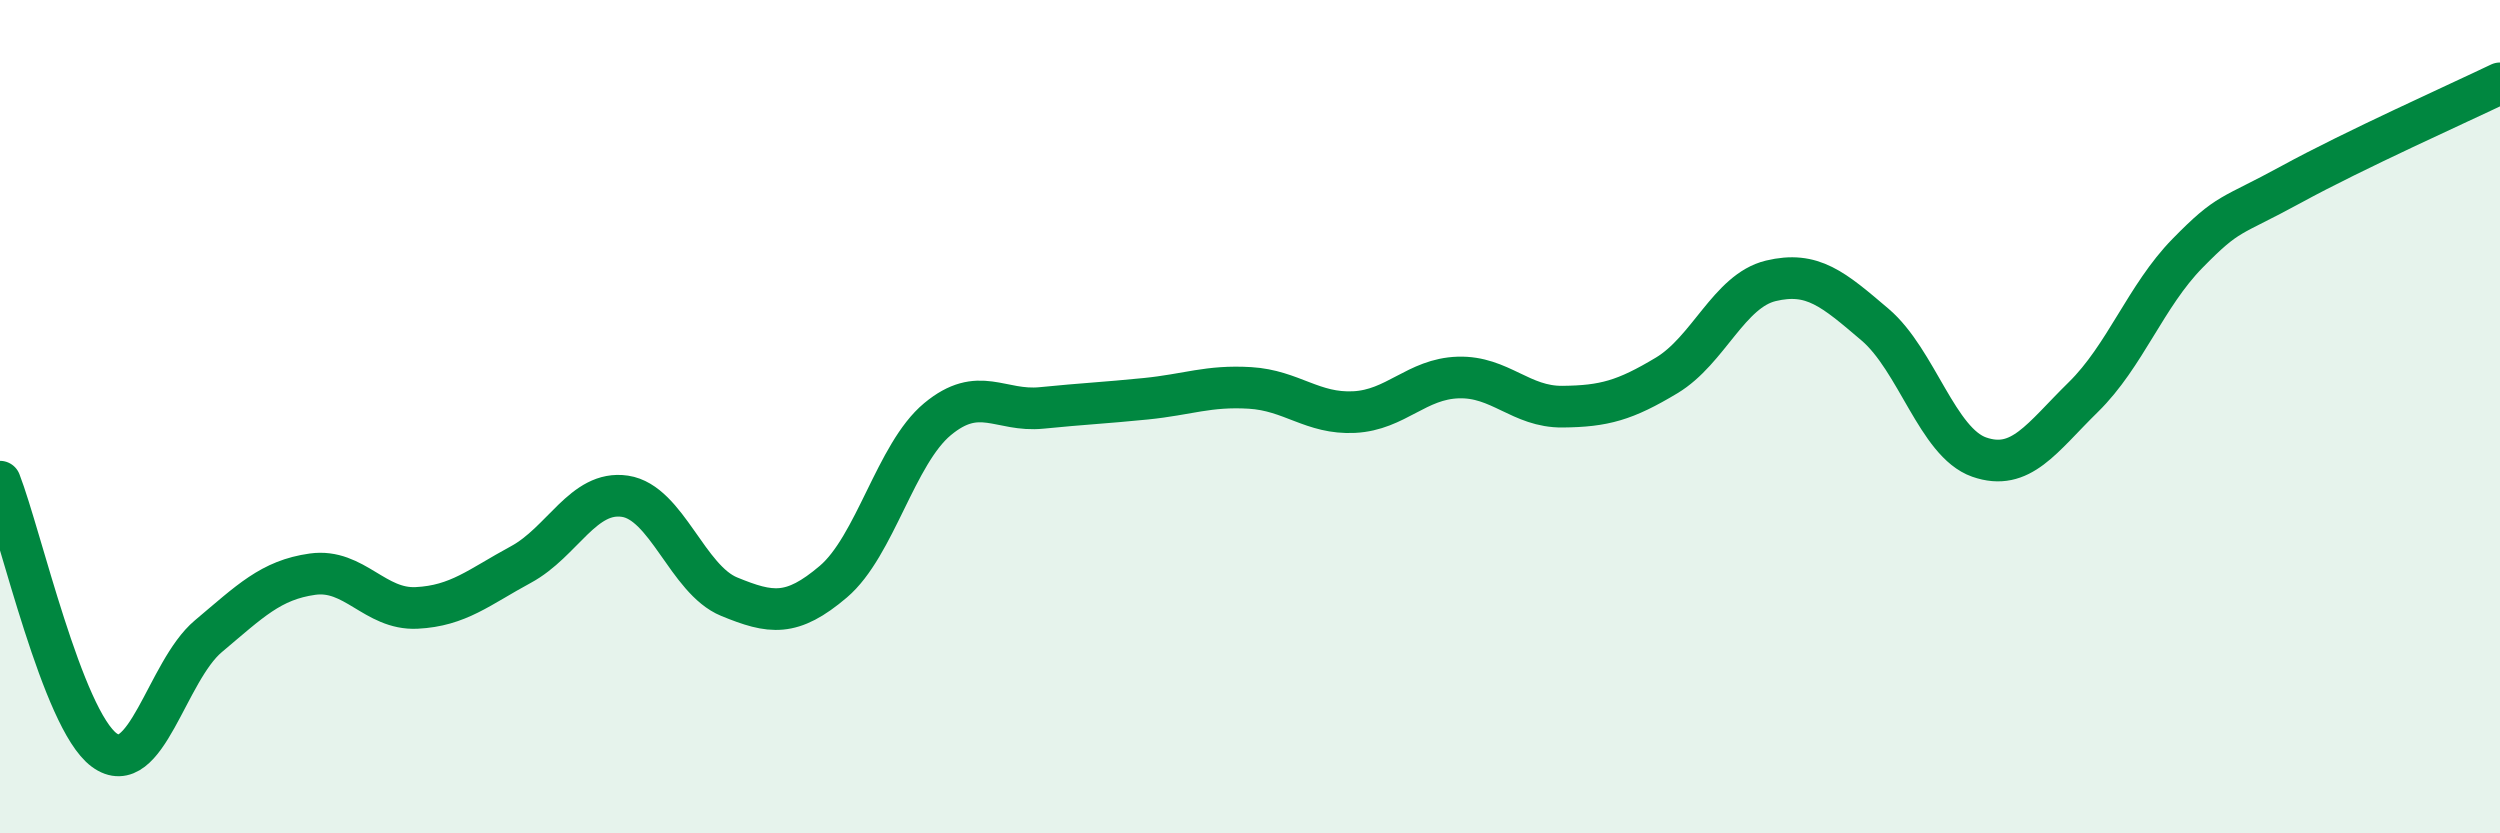 
    <svg width="60" height="20" viewBox="0 0 60 20" xmlns="http://www.w3.org/2000/svg">
      <path
        d="M 0,11.56 C 0.5,12.85 1.5,17.26 2.5,18 C 3.5,18.74 4,16.11 5,15.27 C 6,14.43 6.5,13.92 7.5,13.78 C 8.5,13.64 9,14.64 10,14.59 C 11,14.54 11.5,14.09 12.5,13.55 C 13.5,13.01 14,11.76 15,11.91 C 16,12.06 16.5,13.91 17.5,14.32 C 18.5,14.73 19,14.81 20,13.96 C 21,13.11 21.5,10.89 22.5,10.06 C 23.5,9.23 24,9.89 25,9.79 C 26,9.69 26.5,9.67 27.5,9.57 C 28.5,9.47 29,9.25 30,9.31 C 31,9.37 31.5,9.94 32.5,9.89 C 33.5,9.84 34,9.09 35,9.06 C 36,9.03 36.5,9.77 37.5,9.76 C 38.5,9.75 39,9.61 40,9.01 C 41,8.41 41.5,6.98 42.5,6.74 C 43.5,6.5 44,6.94 45,7.79 C 46,8.64 46.5,10.62 47.5,10.97 C 48.5,11.32 49,10.51 50,9.53 C 51,8.55 51.5,7.1 52.5,6.08 C 53.5,5.06 53.5,5.24 55,4.42 C 56.5,3.6 59,2.48 60,2L60 20L0 20Z"
        fill="#008740"
        opacity="0.1"
        stroke-linecap="round"
        stroke-linejoin="round"
      />
      <path
        d="M 0,11.56 C 0.5,12.85 1.5,17.26 2.5,18 C 3.5,18.74 4,16.11 5,15.27 C 6,14.43 6.5,13.92 7.5,13.78 C 8.5,13.64 9,14.64 10,14.59 C 11,14.54 11.5,14.09 12.5,13.55 C 13.5,13.01 14,11.76 15,11.91 C 16,12.06 16.5,13.91 17.5,14.32 C 18.5,14.73 19,14.81 20,13.96 C 21,13.11 21.5,10.89 22.5,10.06 C 23.5,9.23 24,9.89 25,9.79 C 26,9.69 26.5,9.67 27.5,9.57 C 28.5,9.47 29,9.25 30,9.31 C 31,9.37 31.5,9.94 32.5,9.89 C 33.5,9.84 34,9.09 35,9.06 C 36,9.03 36.5,9.77 37.5,9.76 C 38.5,9.75 39,9.61 40,9.01 C 41,8.41 41.5,6.98 42.5,6.74 C 43.5,6.5 44,6.94 45,7.79 C 46,8.64 46.5,10.62 47.5,10.97 C 48.5,11.32 49,10.51 50,9.53 C 51,8.55 51.5,7.1 52.5,6.08 C 53.5,5.06 53.5,5.24 55,4.42 C 56.5,3.6 59,2.48 60,2"
        stroke="#008740"
        stroke-width="1"
        fill="none"
        stroke-linecap="round"
        stroke-linejoin="round"
      />
    </svg>
  